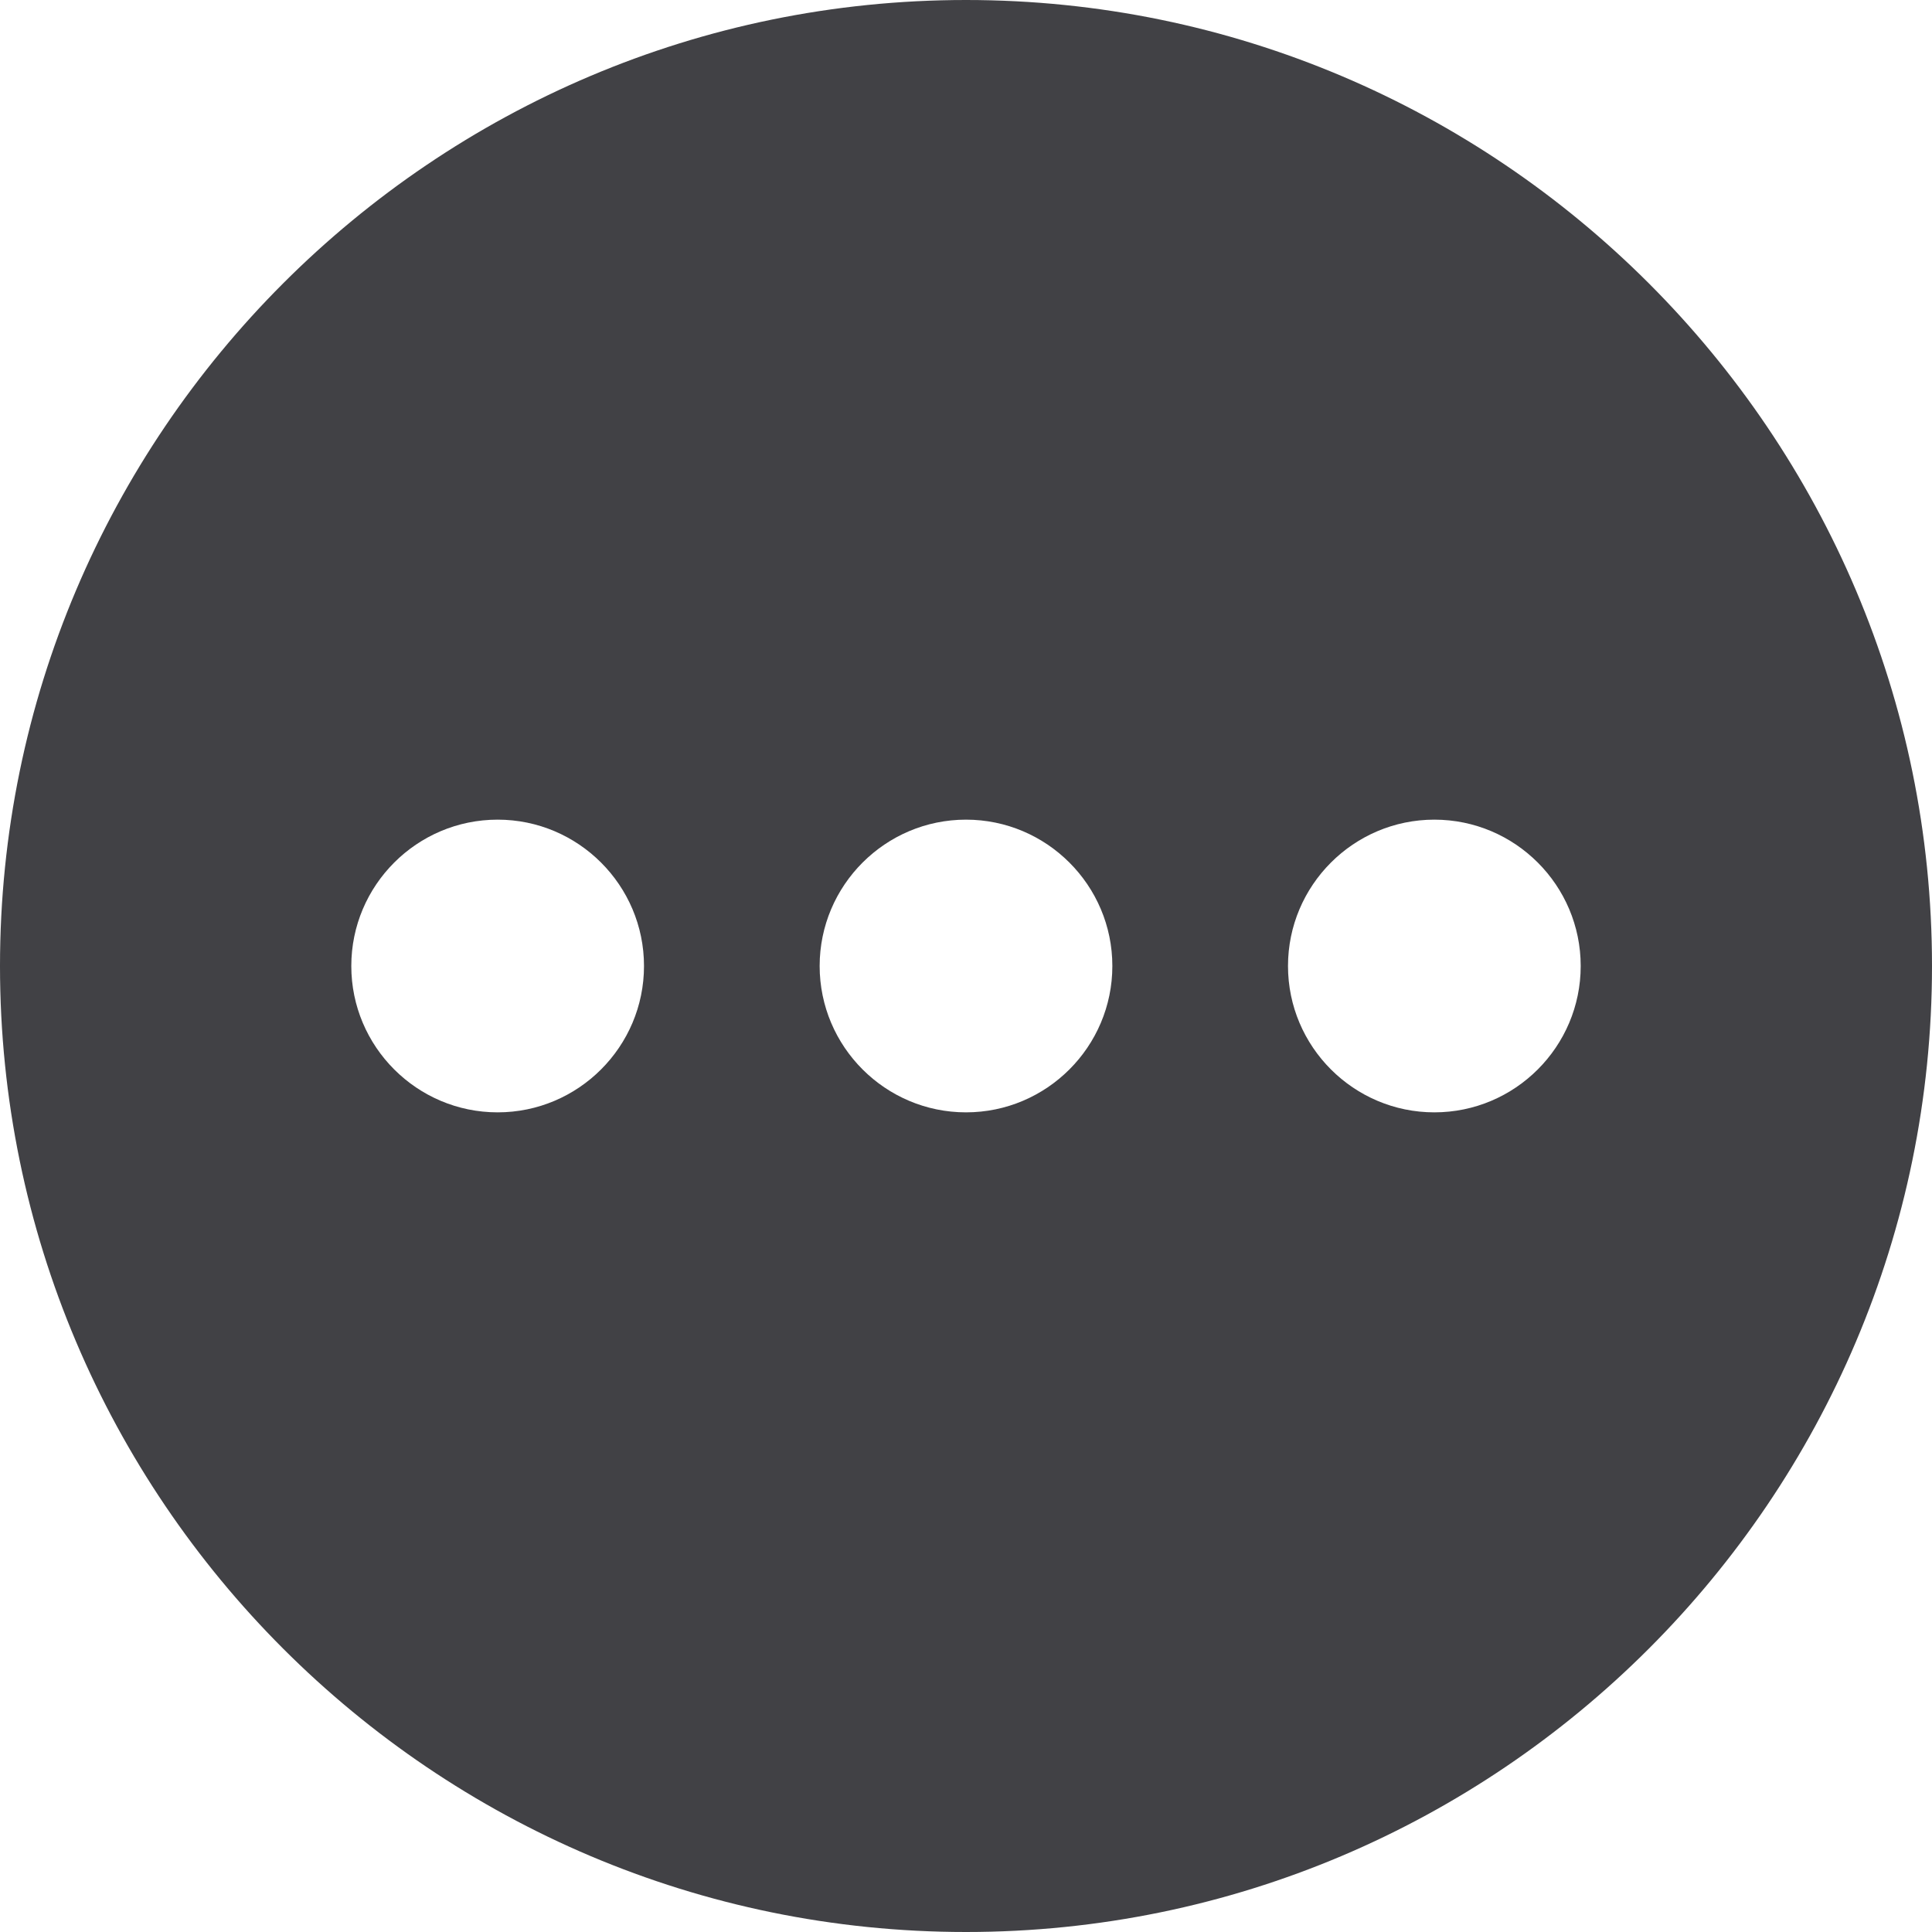 <svg width="24" height="24" viewBox="0 0 24 24" fill="none" xmlns="http://www.w3.org/2000/svg">
<path d="M12 0C5.383 0 0 5.383 0 12C0 18.617 5.383 24 12 24C18.617 24 24 18.617 24 12C24 5.383 18.617 0 12 0ZM6.182 13.818C5.179 13.818 4.364 13.002 4.364 12C4.364 10.998 5.179 10.182 6.182 10.182C7.184 10.182 8 10.998 8 12C8 13.002 7.184 13.818 6.182 13.818ZM12 13.818C10.998 13.818 10.182 13.002 10.182 12C10.182 10.998 10.998 10.182 12 10.182C13.002 10.182 13.818 10.998 13.818 12C13.818 13.002 13.002 13.818 12 13.818ZM17.818 13.818C16.816 13.818 16 13.002 16 12C16 10.998 16.816 10.182 17.818 10.182C18.821 10.182 19.636 10.998 19.636 12C19.636 13.002 18.821 13.818 17.818 13.818Z" fill="#414145"/>
</svg>
